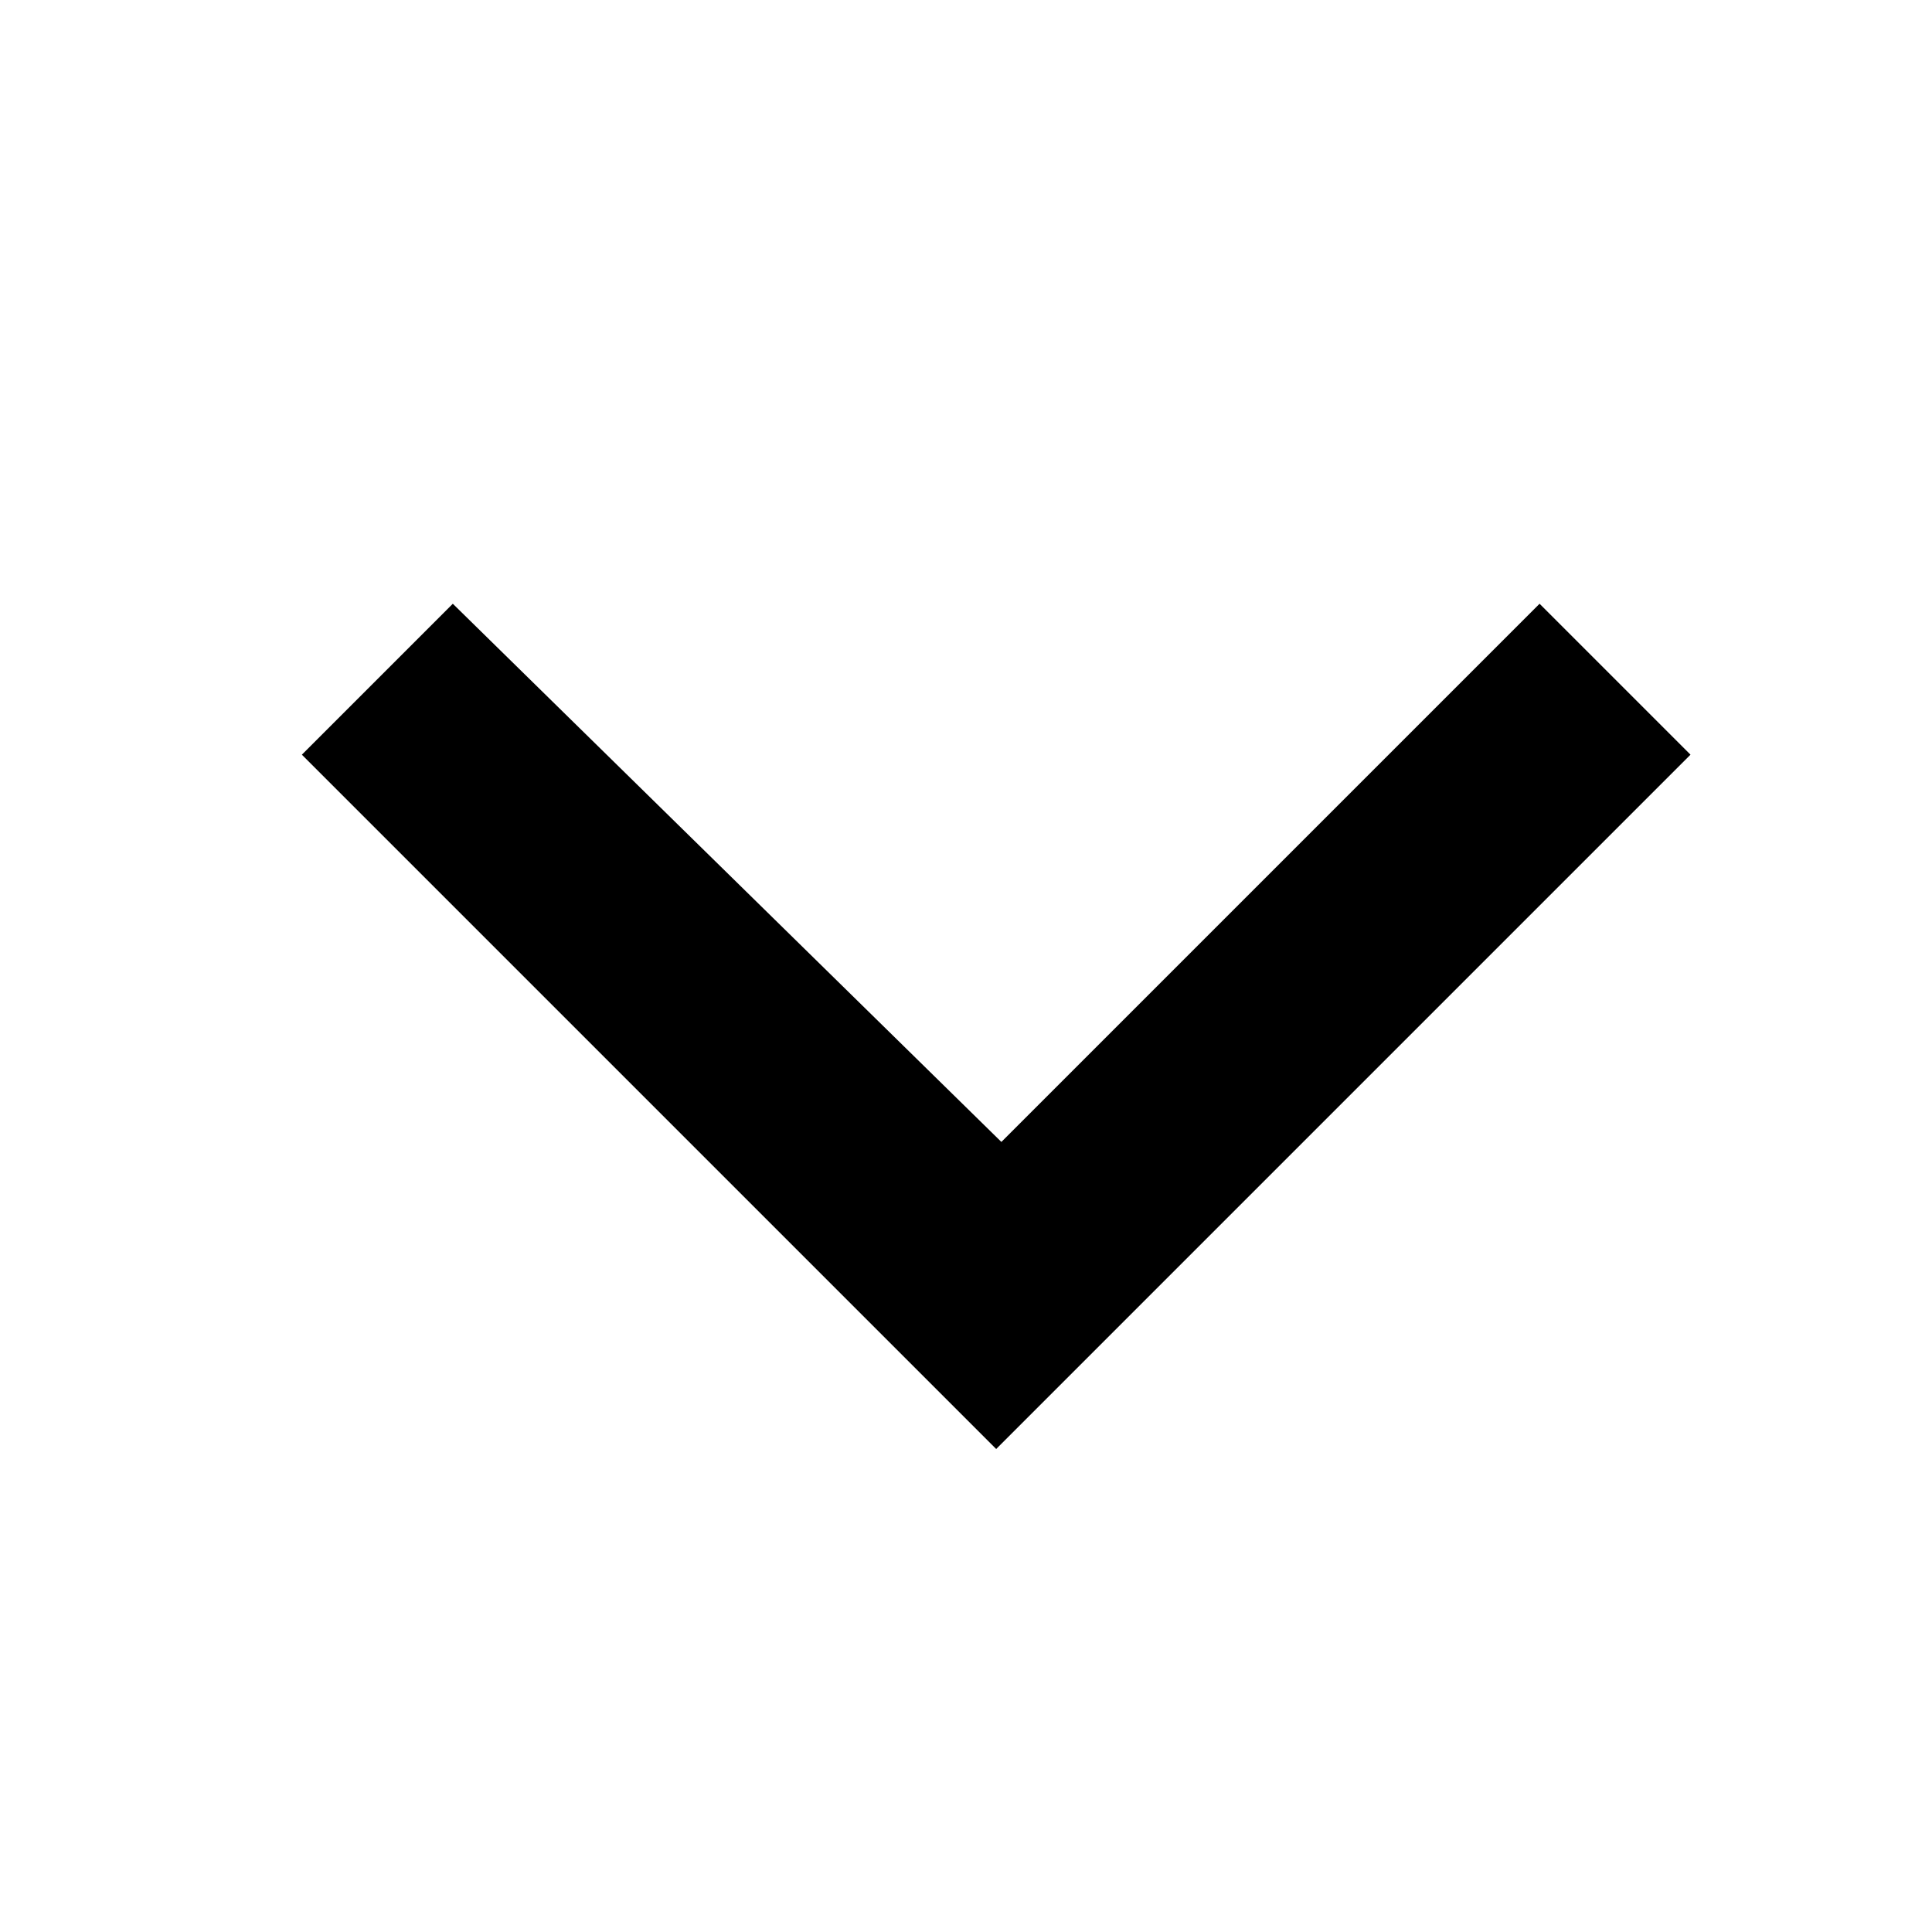 <svg class="icon-svg icon-svg-down-caret" width="10" height="10" viewBox="0 0 32 32" fill="currentColor"  preserveAspectRatio="xMinYMin"><path d="M28 12.5l-2.5-2.5-8.914 8.914-9.086-8.914-2.5 2.5 11.5 11.5z"></path></svg>